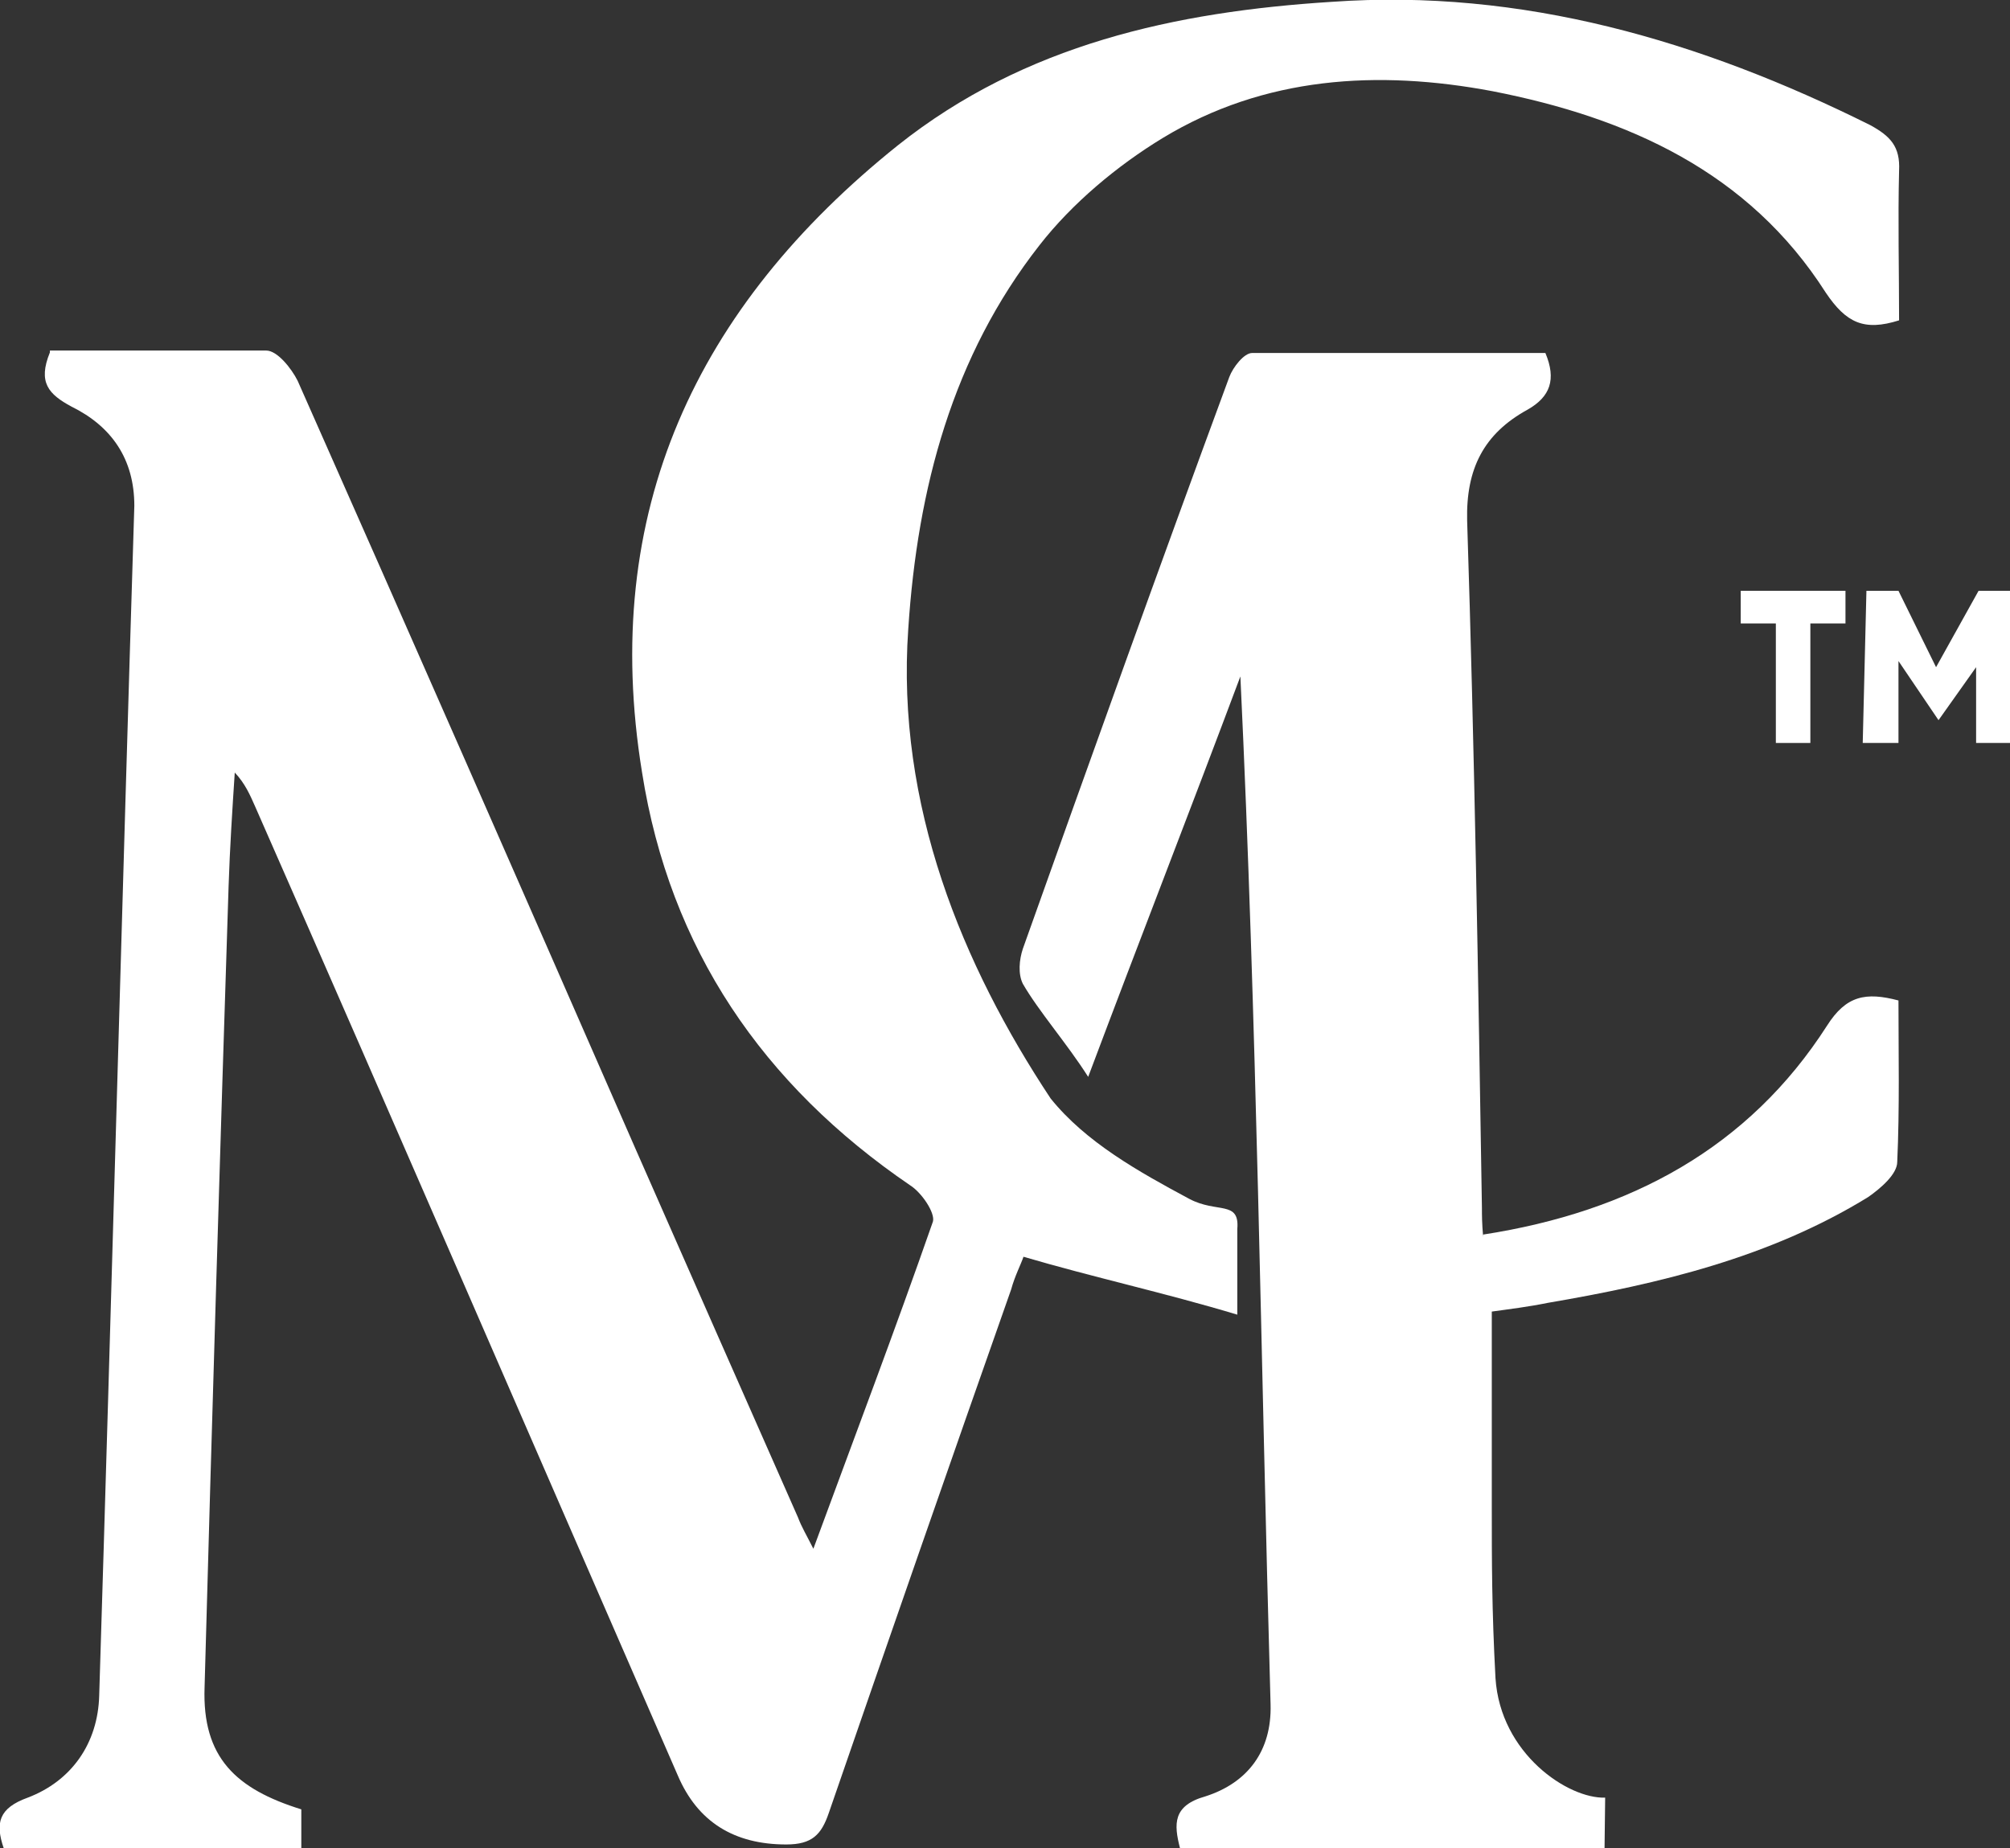 <?xml version="1.0" encoding="UTF-8"?>
<svg id="Circles" xmlns="http://www.w3.org/2000/svg" version="1.1" viewBox="0 0 326.2 300">
  <rect x="0" y="0" width="326.2" height="300" fill="#333333" stroke="none"/>
  <defs>
    <style>
      .cls-1 {
        fill: #fff;
        stroke-width: 0px;
      }
    </style>
  </defs>
  <path class="cls-1" d="M8.1,56.9h35.1c1.8,0,4.1,2.9,5.1,4.9,18.4,41.5,36.6,83,54.8,124.6,8.8,20,17.6,40,26.4,59.9.6,1.6,1.4,2.9,2.5,5.1,6.7-18.2,13.3-35.6,19.4-53.1.4-1.4-1.8-4.7-3.7-5.9-23.9-16.3-39-38.4-43.5-67-6.9-42.3,8.8-75.6,41.5-101.8C166.3,7.2,190.8,1.9,216.1.3c30.9-2.2,59.9,6.3,87.4,20,3.3,1.8,4.9,3.5,4.7,7.4-.2,8,0,16.3,0,24.3-5.7,1.8-8.6.4-11.9-4.5-12.5-19.6-32.1-28.4-54.1-32.7-18.6-3.5-37-2.4-53.5,7.6-7.4,4.5-14.7,10.6-20,17.4-14.1,18-19.8,39.4-21.3,62.3-2,28.6,8.8,54.6,23.1,76.2,5.7,7.1,14.3,11.9,22.5,16.3,4.5,2.4,8.2.2,7.8,4.9v13.9c-11.6-3.5-23.5-6.1-34.7-9.4-.4,1.2-1.4,3.1-2,5.3-10,28.4-19.8,56.6-29.6,85-1.2,3.5-2.7,5.1-6.9,5.1-8.5,0-14.4-3.7-17.6-11.2-22.9-52.5-45.6-105-68.6-157.3-.8-1.8-1.6-3.7-3.3-5.5-.4,6.1-.8,12.3-1,18.4-1.4,43.3-2.7,86.6-3.9,130.1-.4,11.4,5.1,16.5,15.7,19.8v6.3H.6c-1.4-4.1-.8-6.5,3.9-8.2,7.1-2.7,11.4-8.8,11.6-16.6,2-64.4,3.7-128.7,5.7-193.1,0-7.6-3.7-12.9-10.2-16.1-3.7-2-5.5-3.9-3.5-8.8h0v-.4.2h0Z"/>
  <path class="cls-1" d="M260.4,300h-68.9c-1-3.9-1.2-6.9,4.1-8.4,6.9-2.2,10.8-7.4,10.6-14.9-1.6-56.4-2.2-110.1-4.9-166.9-8.2,21.9-16.1,42.1-24.7,65-3.5-5.5-8-10.6-10.6-15.1-.8-1.6-.6-3.9,0-5.7,11-30.9,22.1-61.9,33.5-92.8.6-1.6,2.4-3.9,3.7-3.9h47.6c1.8,4.3.8,7.1-2.9,9.2-7.1,3.9-10,9.6-9.8,18,1.2,37.2,1.8,74.4,2.4,111.6,0,1.2,0,2.4.2,4.7h0v-.4c23.9-3.7,43.1-14.1,55.8-33.9,3.1-4.9,6.3-5.5,11.6-4.1,0,8.6.2,17.4-.2,26.2,0,2-2.7,4.3-4.7,5.7-15.9,9.8-33.9,14.1-52.1,17.2-2.9.6-6.1,1-9,1.4v31.3c0,9.4,0,17,.6,28.2.8,12.3,11.8,19.6,17.8,19.4"/>
  <g>
    <polygon class="cls-1" points="282.5 95.9 299.5 95.9 299.5 101.2 293.8 101.2 293.8 120.6 288.2 120.6 288.2 101.2 282.5 101.2 282.5 95.9"/>
    <polyline class="cls-1" points="321.1 95.9 326.2 95.9 326.2 120.6 320.7 120.6 320.7 108.3 314.6 116.9 308.1 107.3 308.1 120.6 302.3 120.6 302.9 95.9 308.1 95.9 314.2 108.3"/>
  </g>
</svg>